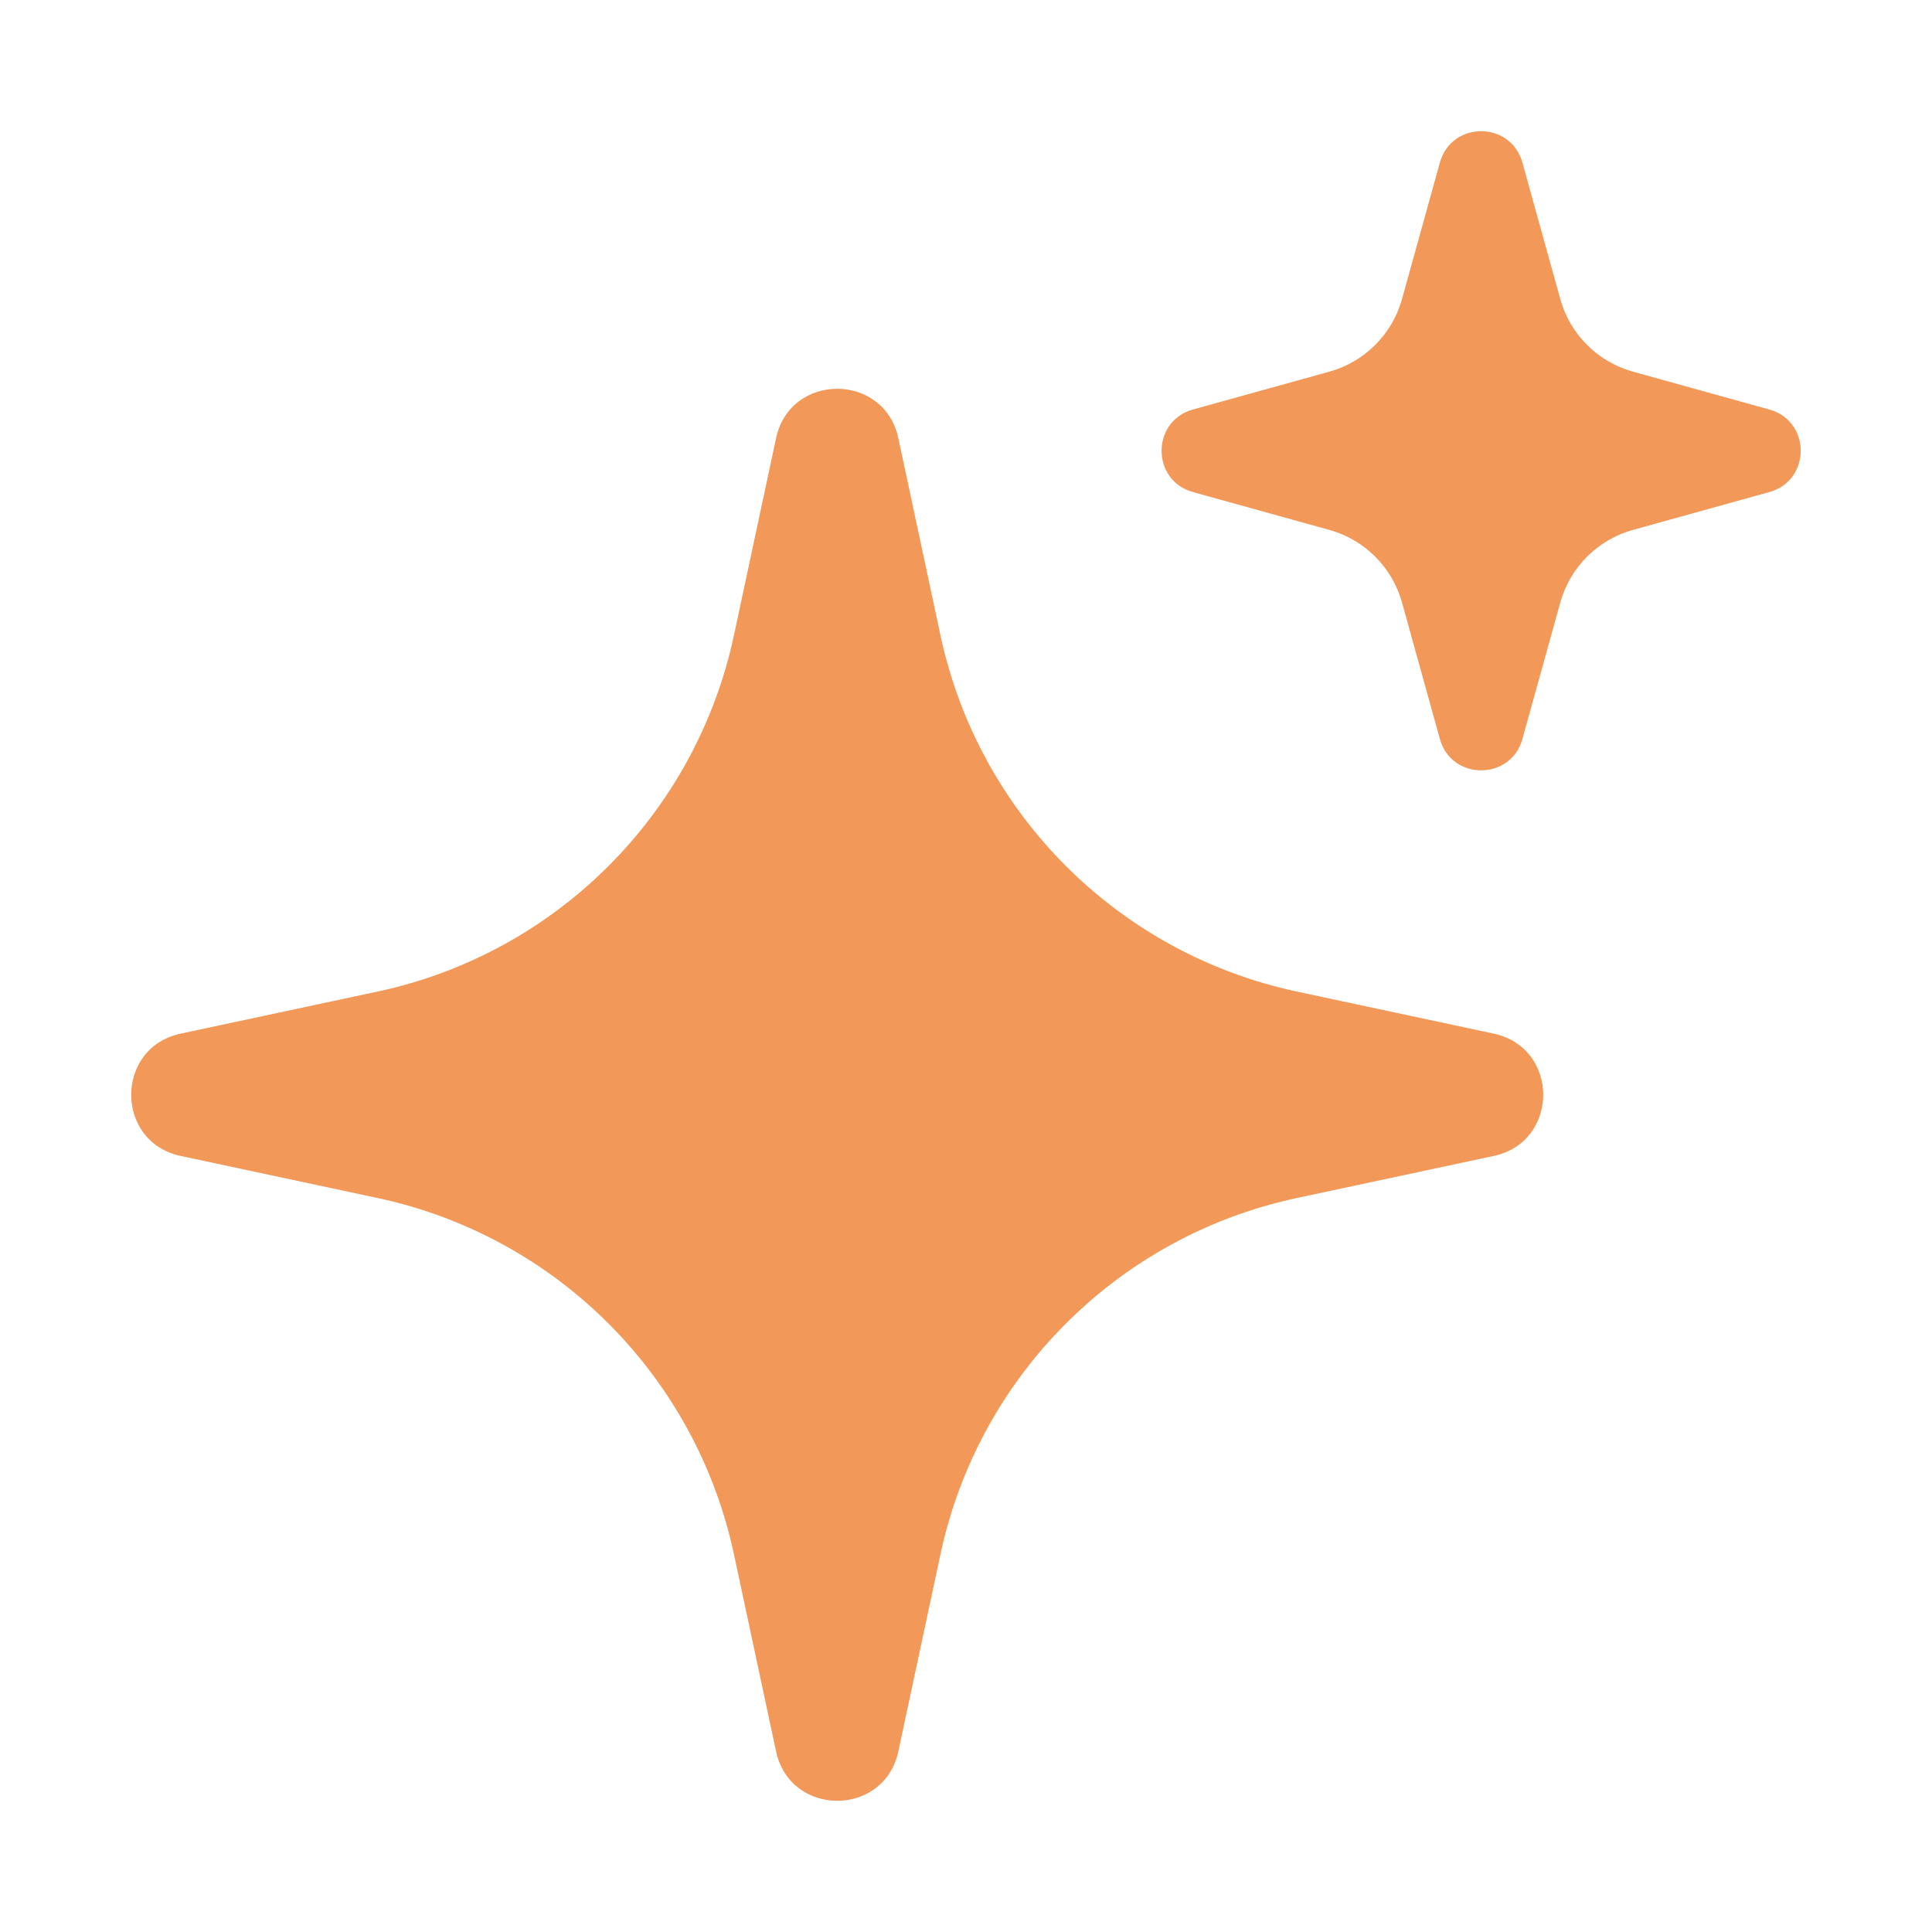 <svg fill-rule="nonzero" height="30px" width="30px" viewBox="0,0,256,256" xmlns:xlink="http://www.w3.org/1999/xlink" xmlns="http://www.w3.org/2000/svg"><g style="mix-blend-mode: normal" text-anchor="none" font-size="none" font-weight="none" font-family="none" stroke-dashoffset="0" stroke-dasharray="" stroke-miterlimit="10" stroke-linejoin="miter" stroke-linecap="butt" stroke-width="1" stroke="none" fill-rule="nonzero" fill="#f29959"><g transform="scale(8.533,8.533)"><path d="M13.95,6.805l0.654,3.06c0.593,2.773 2.759,4.939 5.532,5.532l3.06,0.654c1.024,0.219 1.024,1.68 0,1.899l-3.06,0.654c-2.773,0.593 -4.939,2.759 -5.532,5.532l-0.654,3.06c-0.219,1.024 -1.68,1.024 -1.899,0l-0.654,-3.06c-0.593,-2.773 -2.759,-4.939 -5.532,-5.532l-3.06,-0.654c-1.024,-0.219 -1.024,-1.68 0,-1.899l3.06,-0.654c2.773,-0.593 4.939,-2.759 5.532,-5.532l0.654,-3.06c0.218,-1.024 1.68,-1.024 1.899,0zM23.641,2.525l0.588,2.119c0.152,0.547 0.58,0.975 1.127,1.127l2.119,0.588c0.65,0.18 0.65,1.102 0,1.282l-2.119,0.588c-0.547,0.152 -0.975,0.58 -1.127,1.127l-0.588,2.119c-0.18,0.65 -1.102,0.65 -1.282,0l-0.588,-2.119c-0.152,-0.547 -0.58,-0.975 -1.127,-1.127l-2.119,-0.588c-0.65,-0.18 -0.65,-1.102 0,-1.282l2.119,-0.588c0.547,-0.152 0.975,-0.58 1.127,-1.127l0.588,-2.119c0.18,-0.65 1.102,-0.65 1.282,0z"></path></g></g></svg>